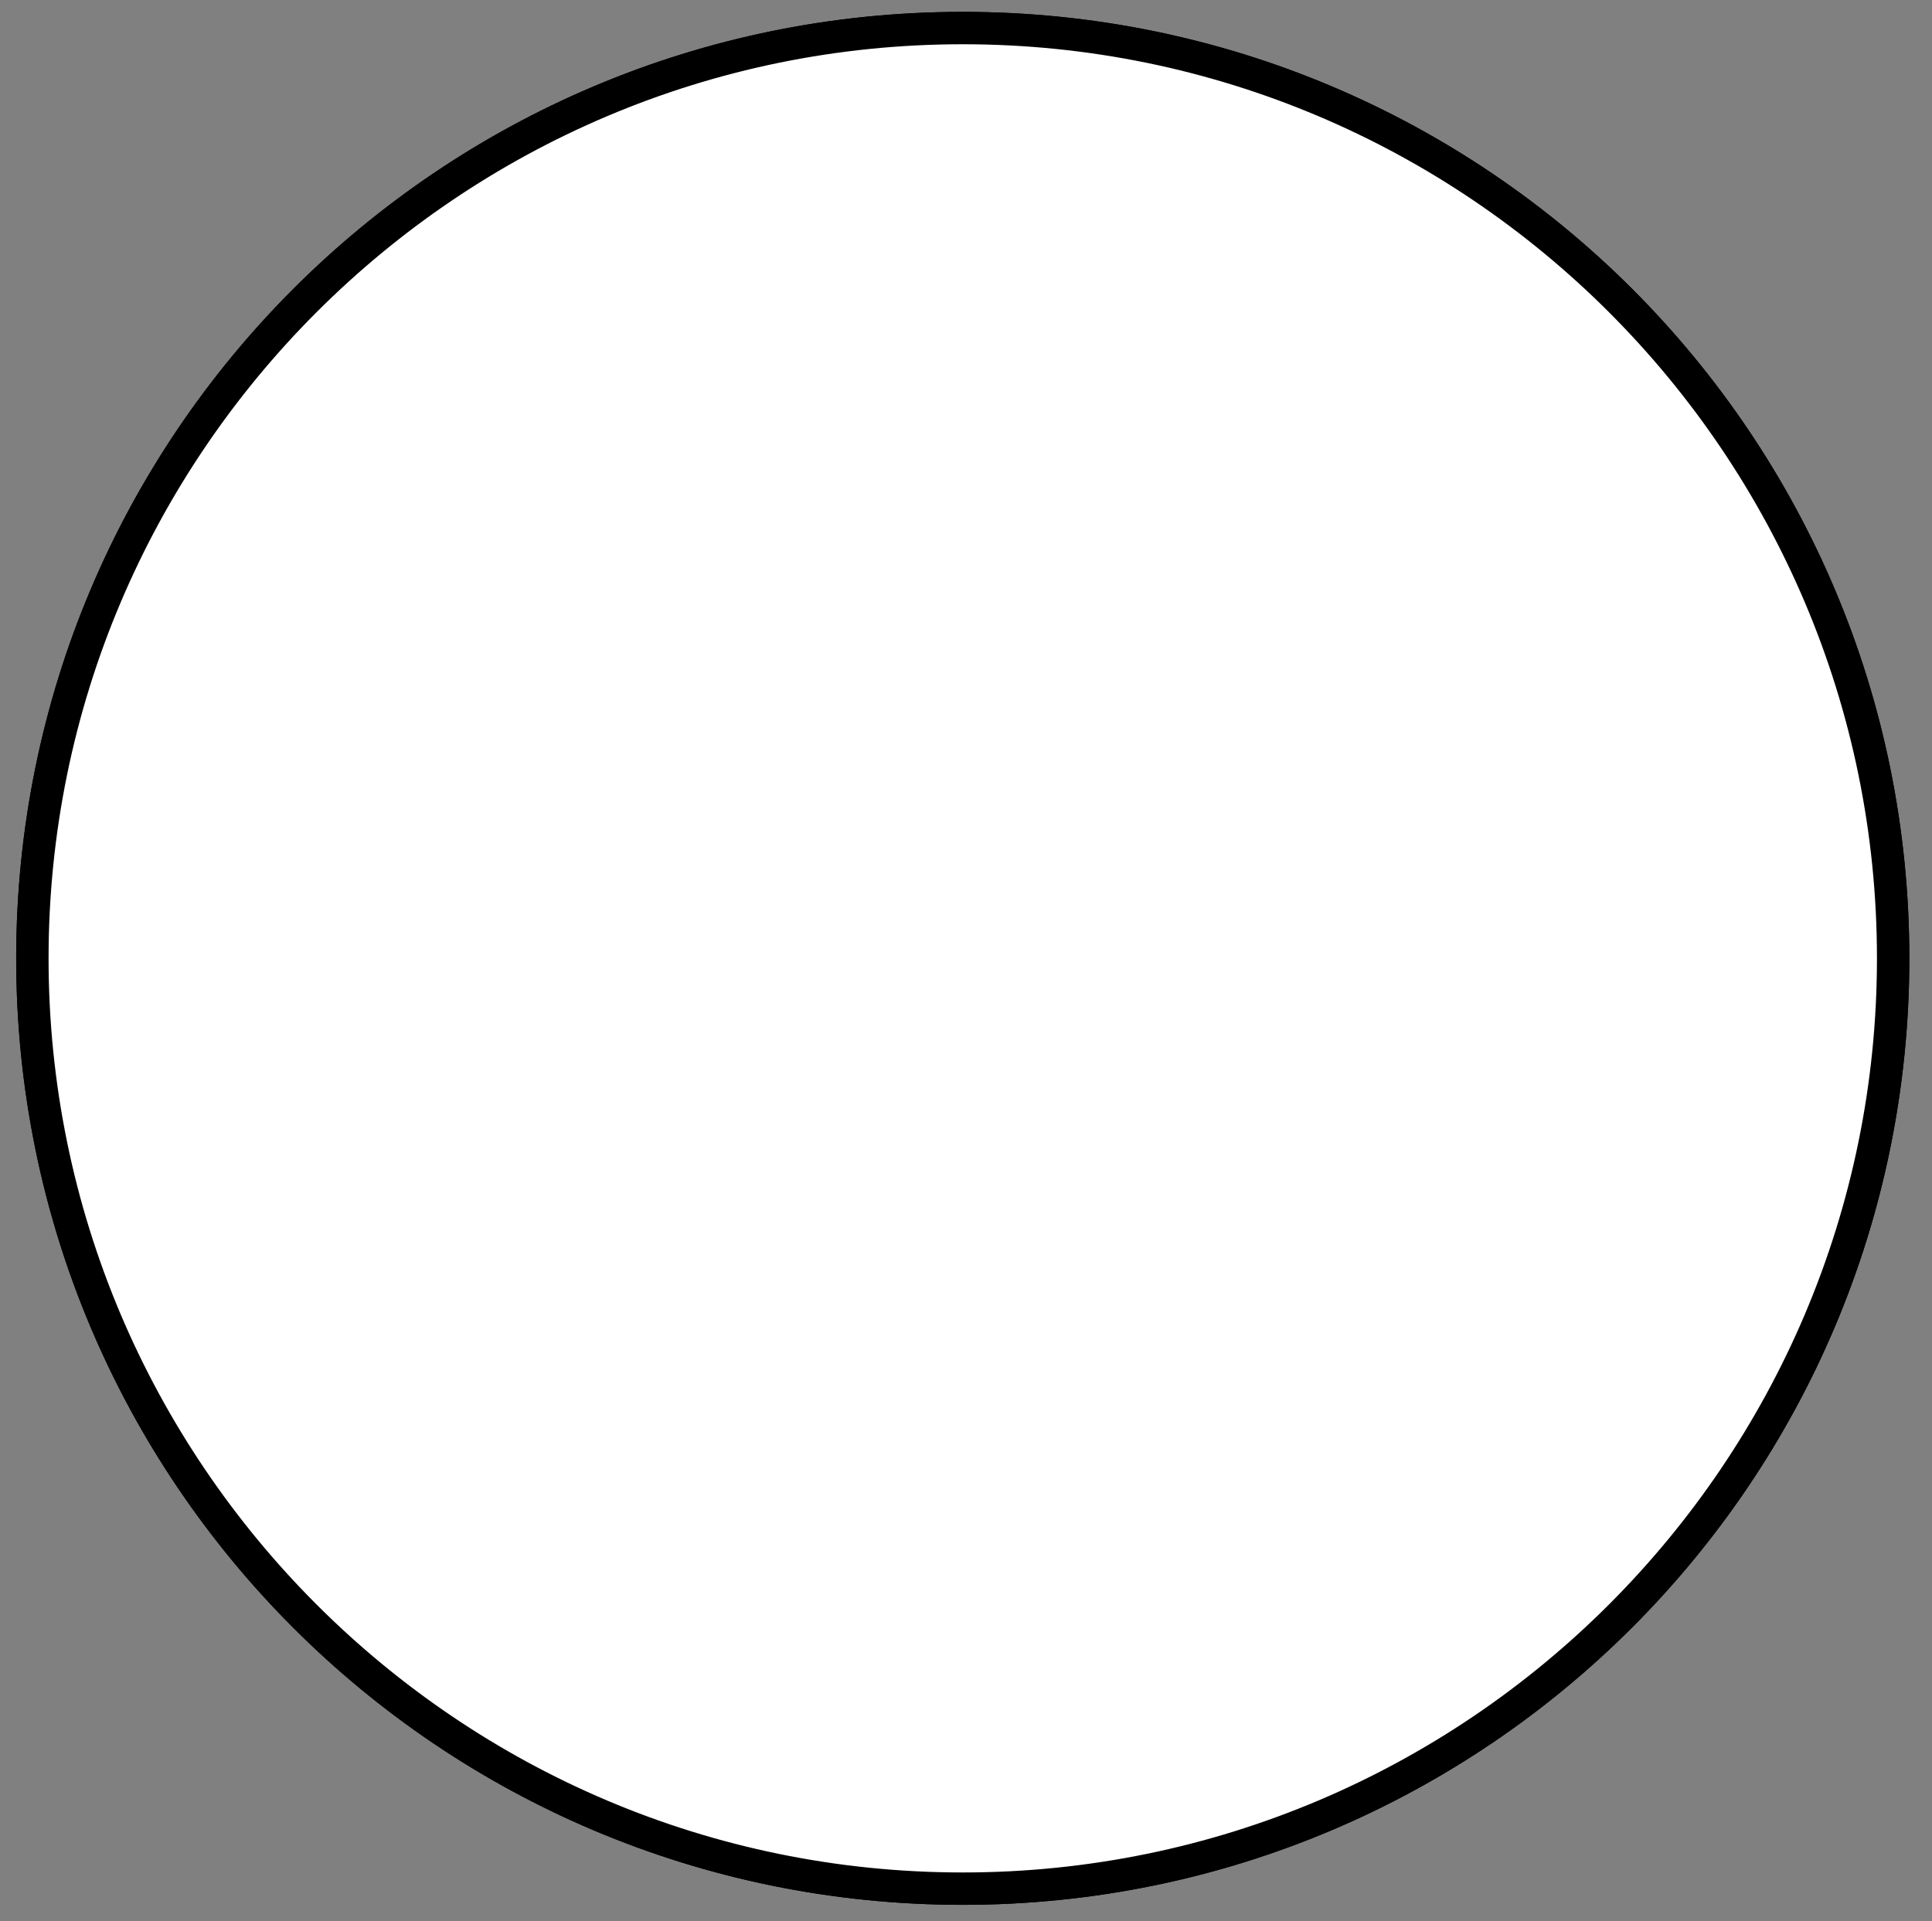 <?xml version="1.0" encoding="UTF-8" standalone="no"?>
<!DOCTYPE svg PUBLIC "-//W3C//DTD SVG 1.1//EN" "http://www.w3.org/Graphics/SVG/1.1/DTD/svg11.dtd">
<svg width="100%" height="100%" viewBox="0 0 179 178" version="1.1" xmlns="http://www.w3.org/2000/svg" xmlns:xlink="http://www.w3.org/1999/xlink" xml:space="preserve" xmlns:serif="http://www.serif.com/" style="fill-rule:evenodd;clip-rule:evenodd;stroke-linejoin:round;stroke-miterlimit:2;">
    <rect x="0" y="0" width="179" height="178" fill="#808080" stroke="none"/>
    <path d="M89.2,1.6C41,1.6 2,40.6 2,88.8C2,137 41,176 89.2,176C137.4,176 176.4,136.9 176.4,88.8C176.4,40.6 137.4,1.6 89.2,1.6Z" style="fill:white;fill-rule:nonzero;stroke:black;stroke-width:1px;"/>
    <g>
        <g>
            <path d="M89.2,3.6C136.2,3.6 174.4,41.8 174.4,88.8C174.4,135.8 136.2,174 89.2,174C42.2,174 4,135.8 4,88.8C4,41.8 42.2,3.6 89.2,3.6M89.2,1.6C41,1.6 2,40.6 2,88.8C2,137 41,176 89.2,176C137.4,176 176.4,136.9 176.4,88.8C176.4,40.6 137.4,1.6 89.2,1.6Z" style="fill-rule:nonzero;stroke:black;stroke-width:1px;"/>
        </g>
    </g>
</svg>
